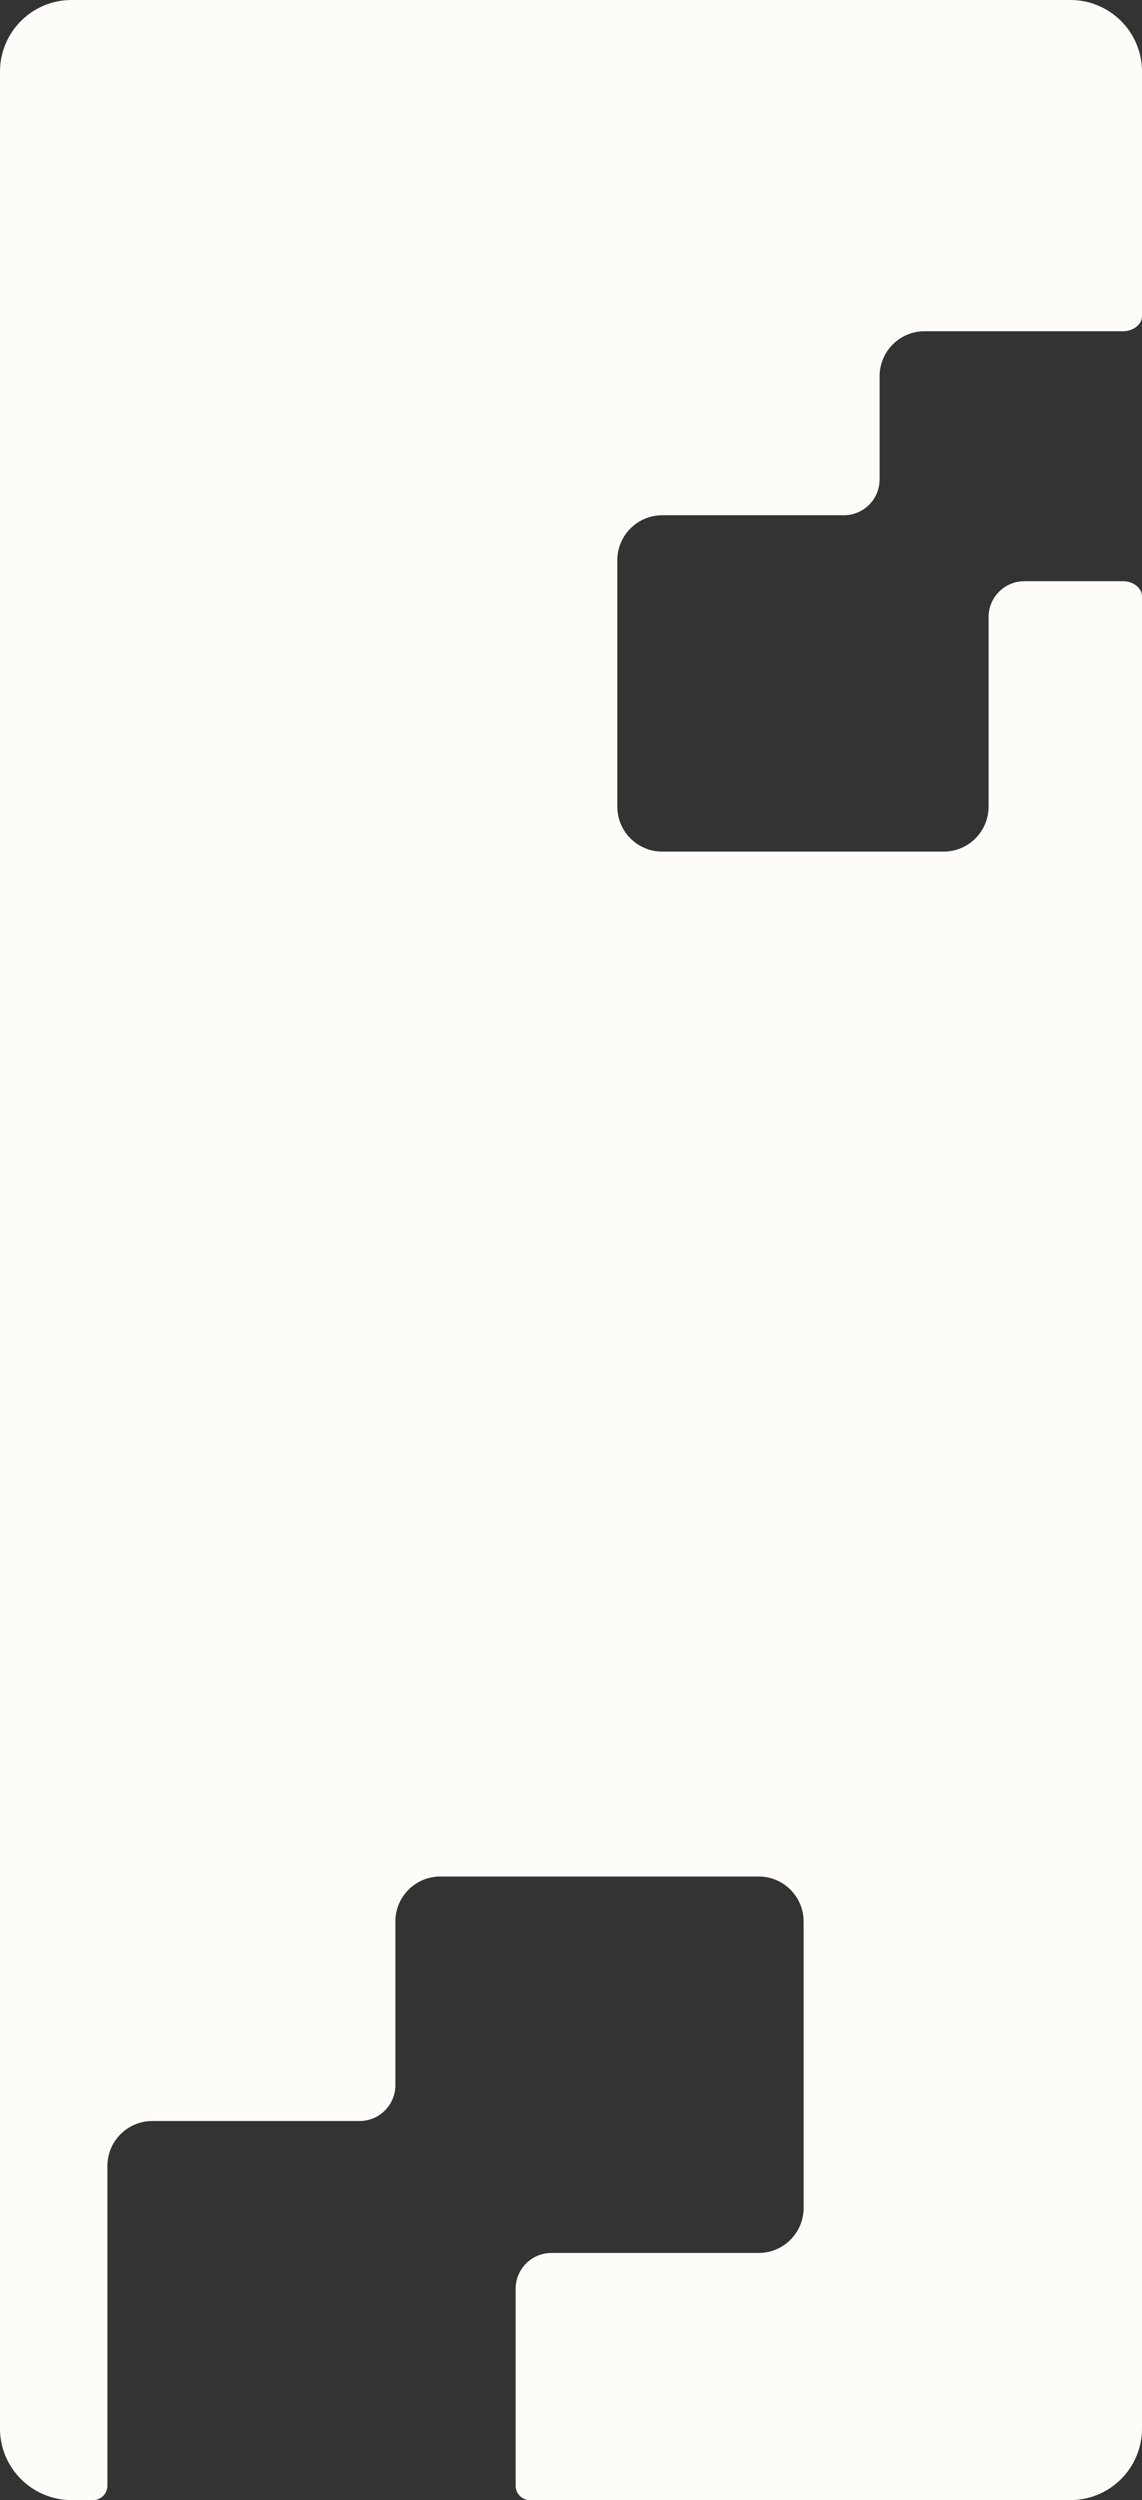<?xml version="1.0" encoding="UTF-8"?> <svg xmlns="http://www.w3.org/2000/svg" width="319" height="698" viewBox="0 0 319 698" fill="none"><rect x="0" y="0" width="319" height="698" fill="#333333" stroke="none"/><path fill-rule="evenodd" clip-rule="evenodd" d="M0 20C0 8.954 8.954 0 20 0H299C310.046 0 319 8.954 319 20V88.245C319 90.749 316.316 92.474 313.811 92.474V92.474H258.265C251.329 92.474 245.706 98.097 245.706 105.034V133.851C245.706 139.374 241.229 143.851 235.706 143.851H184.994C178.058 143.851 172.435 149.474 172.435 156.41V225.204C172.435 232.14 178.058 237.763 184.994 237.763H263.586C270.522 237.763 276.145 232.14 276.145 225.204V172.269C276.145 166.747 280.622 162.269 286.145 162.269H313.811V162.269C316.316 162.269 319 163.994 319 166.499V678C319 689.046 310.046 698 299 698H148.034C145.825 698 144.034 696.209 144.034 694V639.002C144.034 633.479 148.511 629.002 154.034 629.002H211.917C218.853 629.002 224.476 623.379 224.476 616.443V536.456C224.476 529.519 218.853 523.896 211.917 523.896H123.001C116.065 523.896 110.442 529.519 110.442 536.456V582.161C110.442 587.684 105.965 592.161 100.442 592.161H42.559C35.623 592.161 30 597.784 30 604.72V694C30 696.209 28.209 698 26 698H20C8.954 698 0 689.046 0 678V20Z" fill="#FDFCF9"></path></svg> 